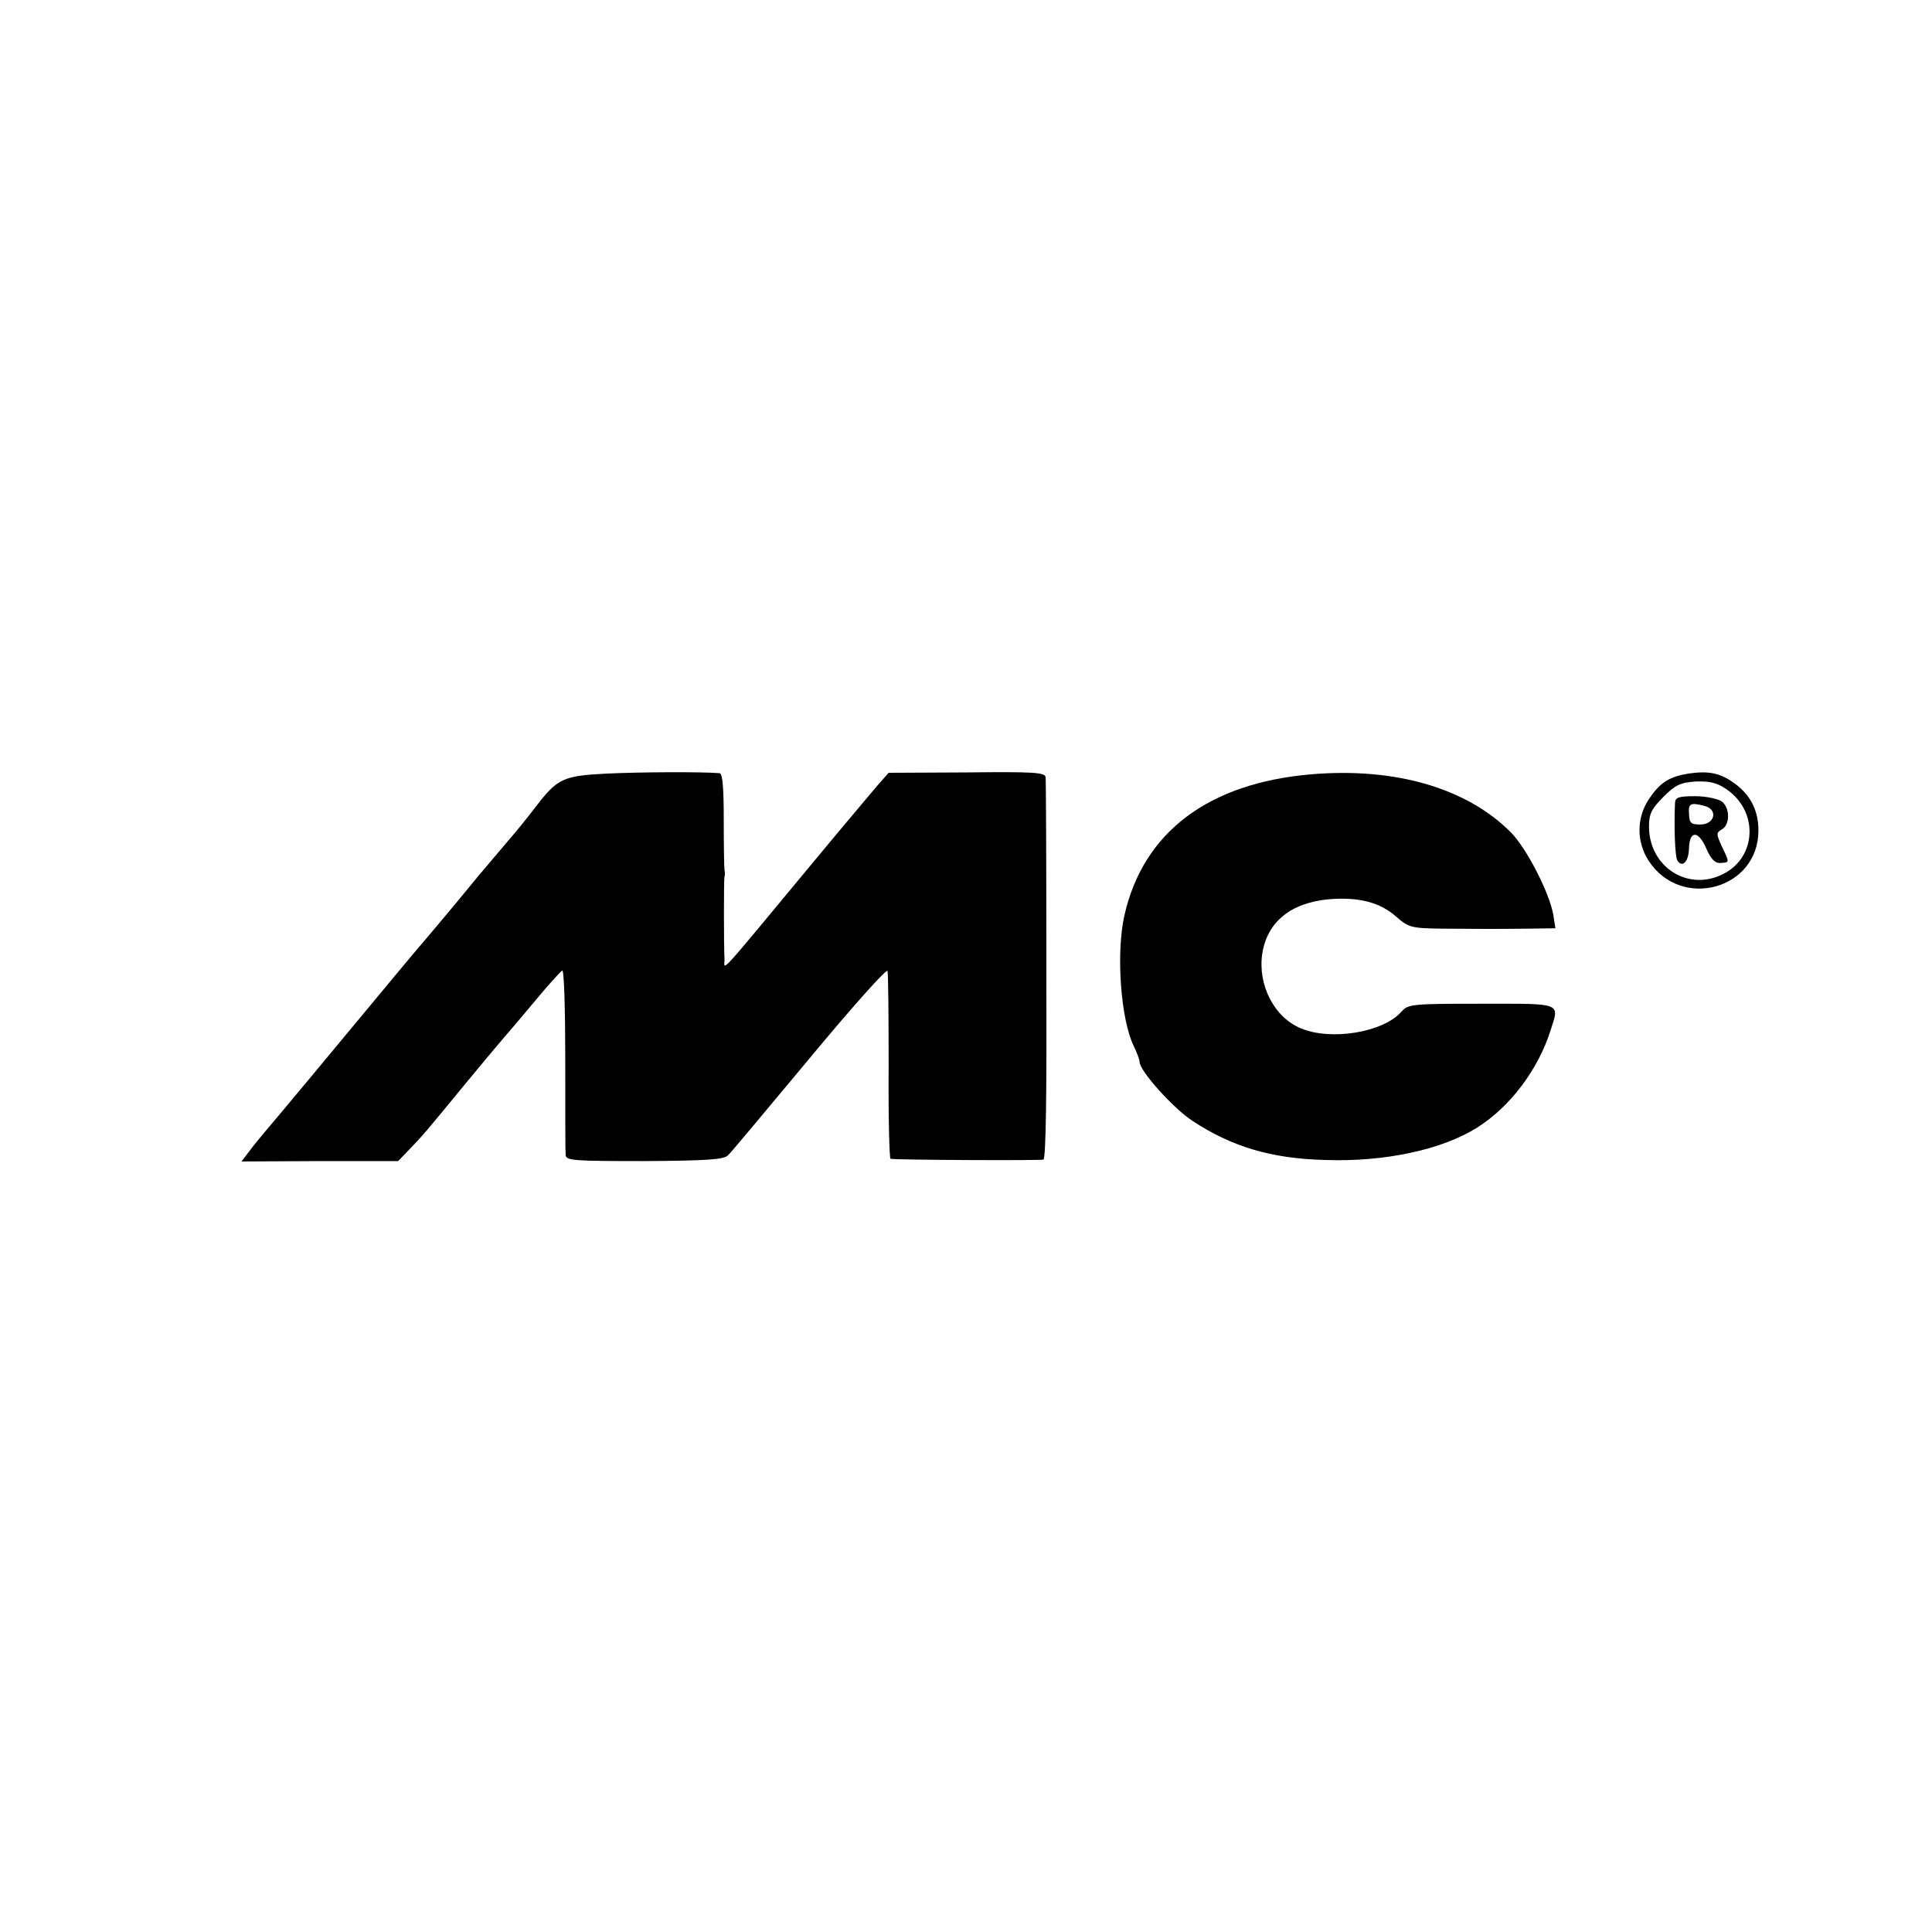<?xml version="1.0" standalone="no"?>
<!DOCTYPE svg PUBLIC "-//W3C//DTD SVG 20010904//EN"
 "http://www.w3.org/TR/2001/REC-SVG-20010904/DTD/svg10.dtd">
<svg version="1.0" xmlns="http://www.w3.org/2000/svg"
 width="512pt" height="512pt" viewBox="0 0 512 512"
 preserveAspectRatio="xMidYMid meet">
<g transform="translate(0,512) scale(0.1,-0.1)"
fill="#000000" stroke="none">
<path d="M1610 3070 c-118 -6 -132 -12 -191 -89 -19 -25 -52 -66 -74 -91 -22
-26 -56 -66 -77 -91 -67 -82 -153 -184 -163 -195 -5 -6 -26 -31 -46 -55 -174
-210 -345 -415 -349 -419 -3 -3 -20 -24 -38 -46 l-32 -42 207 1 208 0 30 31
c33 34 45 48 150 176 39 47 82 99 96 115 15 17 55 64 89 105 34 41 66 76 70
78 5 2 8 -104 8 -235 0 -131 0 -245 1 -254 1 -15 24 -16 209 -16 164 1 210 4
221 15 8 7 105 124 217 258 111 134 204 238 206 231 2 -6 3 -121 3 -254 -1
-134 2 -244 5 -244 13 -3 396 -5 405 -2 7 2 9 176 8 501 0 273 -1 504 -2 512
-1 13 -30 15 -208 13 l-208 -1 -30 -34 c-16 -19 -93 -110 -170 -203 -263 -317
-234 -285 -235 -257 -2 39 -2 212 0 220 2 4 1 12 0 17 -1 6 -2 65 -2 133 0 85
-3 122 -11 123 -50 4 -211 3 -297 -1z"/>
<path d="M3475 3068 c-272 -23 -445 -153 -495 -373 -23 -100 -10 -278 25 -348
8 -17 15 -35 15 -41 0 -24 90 -124 141 -157 104 -68 207 -99 348 -103 159 -6
313 27 406 86 87 55 161 153 194 257 24 75 33 71 -182 71 -186 0 -195 -1 -213
-21 -48 -55 -187 -78 -267 -44 -70 29 -114 114 -102 197 13 85 76 136 178 145
79 6 134 -8 178 -47 32 -28 39 -30 122 -31 106 -1 137 -1 228 0 l71 1 -6 38
c-11 58 -70 173 -111 215 -116 118 -307 174 -530 155z"/>
<path d="M4475 3070 c-50 -8 -75 -23 -104 -66 -34 -49 -35 -114 -2 -165 86
-132 291 -76 291 80 0 52 -20 93 -62 124 -38 28 -68 35 -123 27z m101 -42 c84
-58 80 -179 -9 -224 -93 -48 -197 18 -197 126 0 33 7 47 38 78 32 32 45 38 86
41 37 1 56 -3 82 -21z"/>
<path d="M4439 2993 c-3 -66 0 -143 6 -153 13 -21 30 -4 31 31 1 49 25 49 46
0 13 -29 23 -39 38 -38 24 2 24 0 3 44 -15 33 -15 36 0 45 22 12 22 57 0 74
-10 7 -42 14 -70 14 -44 0 -53 -3 -54 -17z m79 -9 c36 -10 26 -49 -12 -49 -25
0 -29 4 -30 28 -2 28 4 31 42 21z"/>
</g>
</svg>
